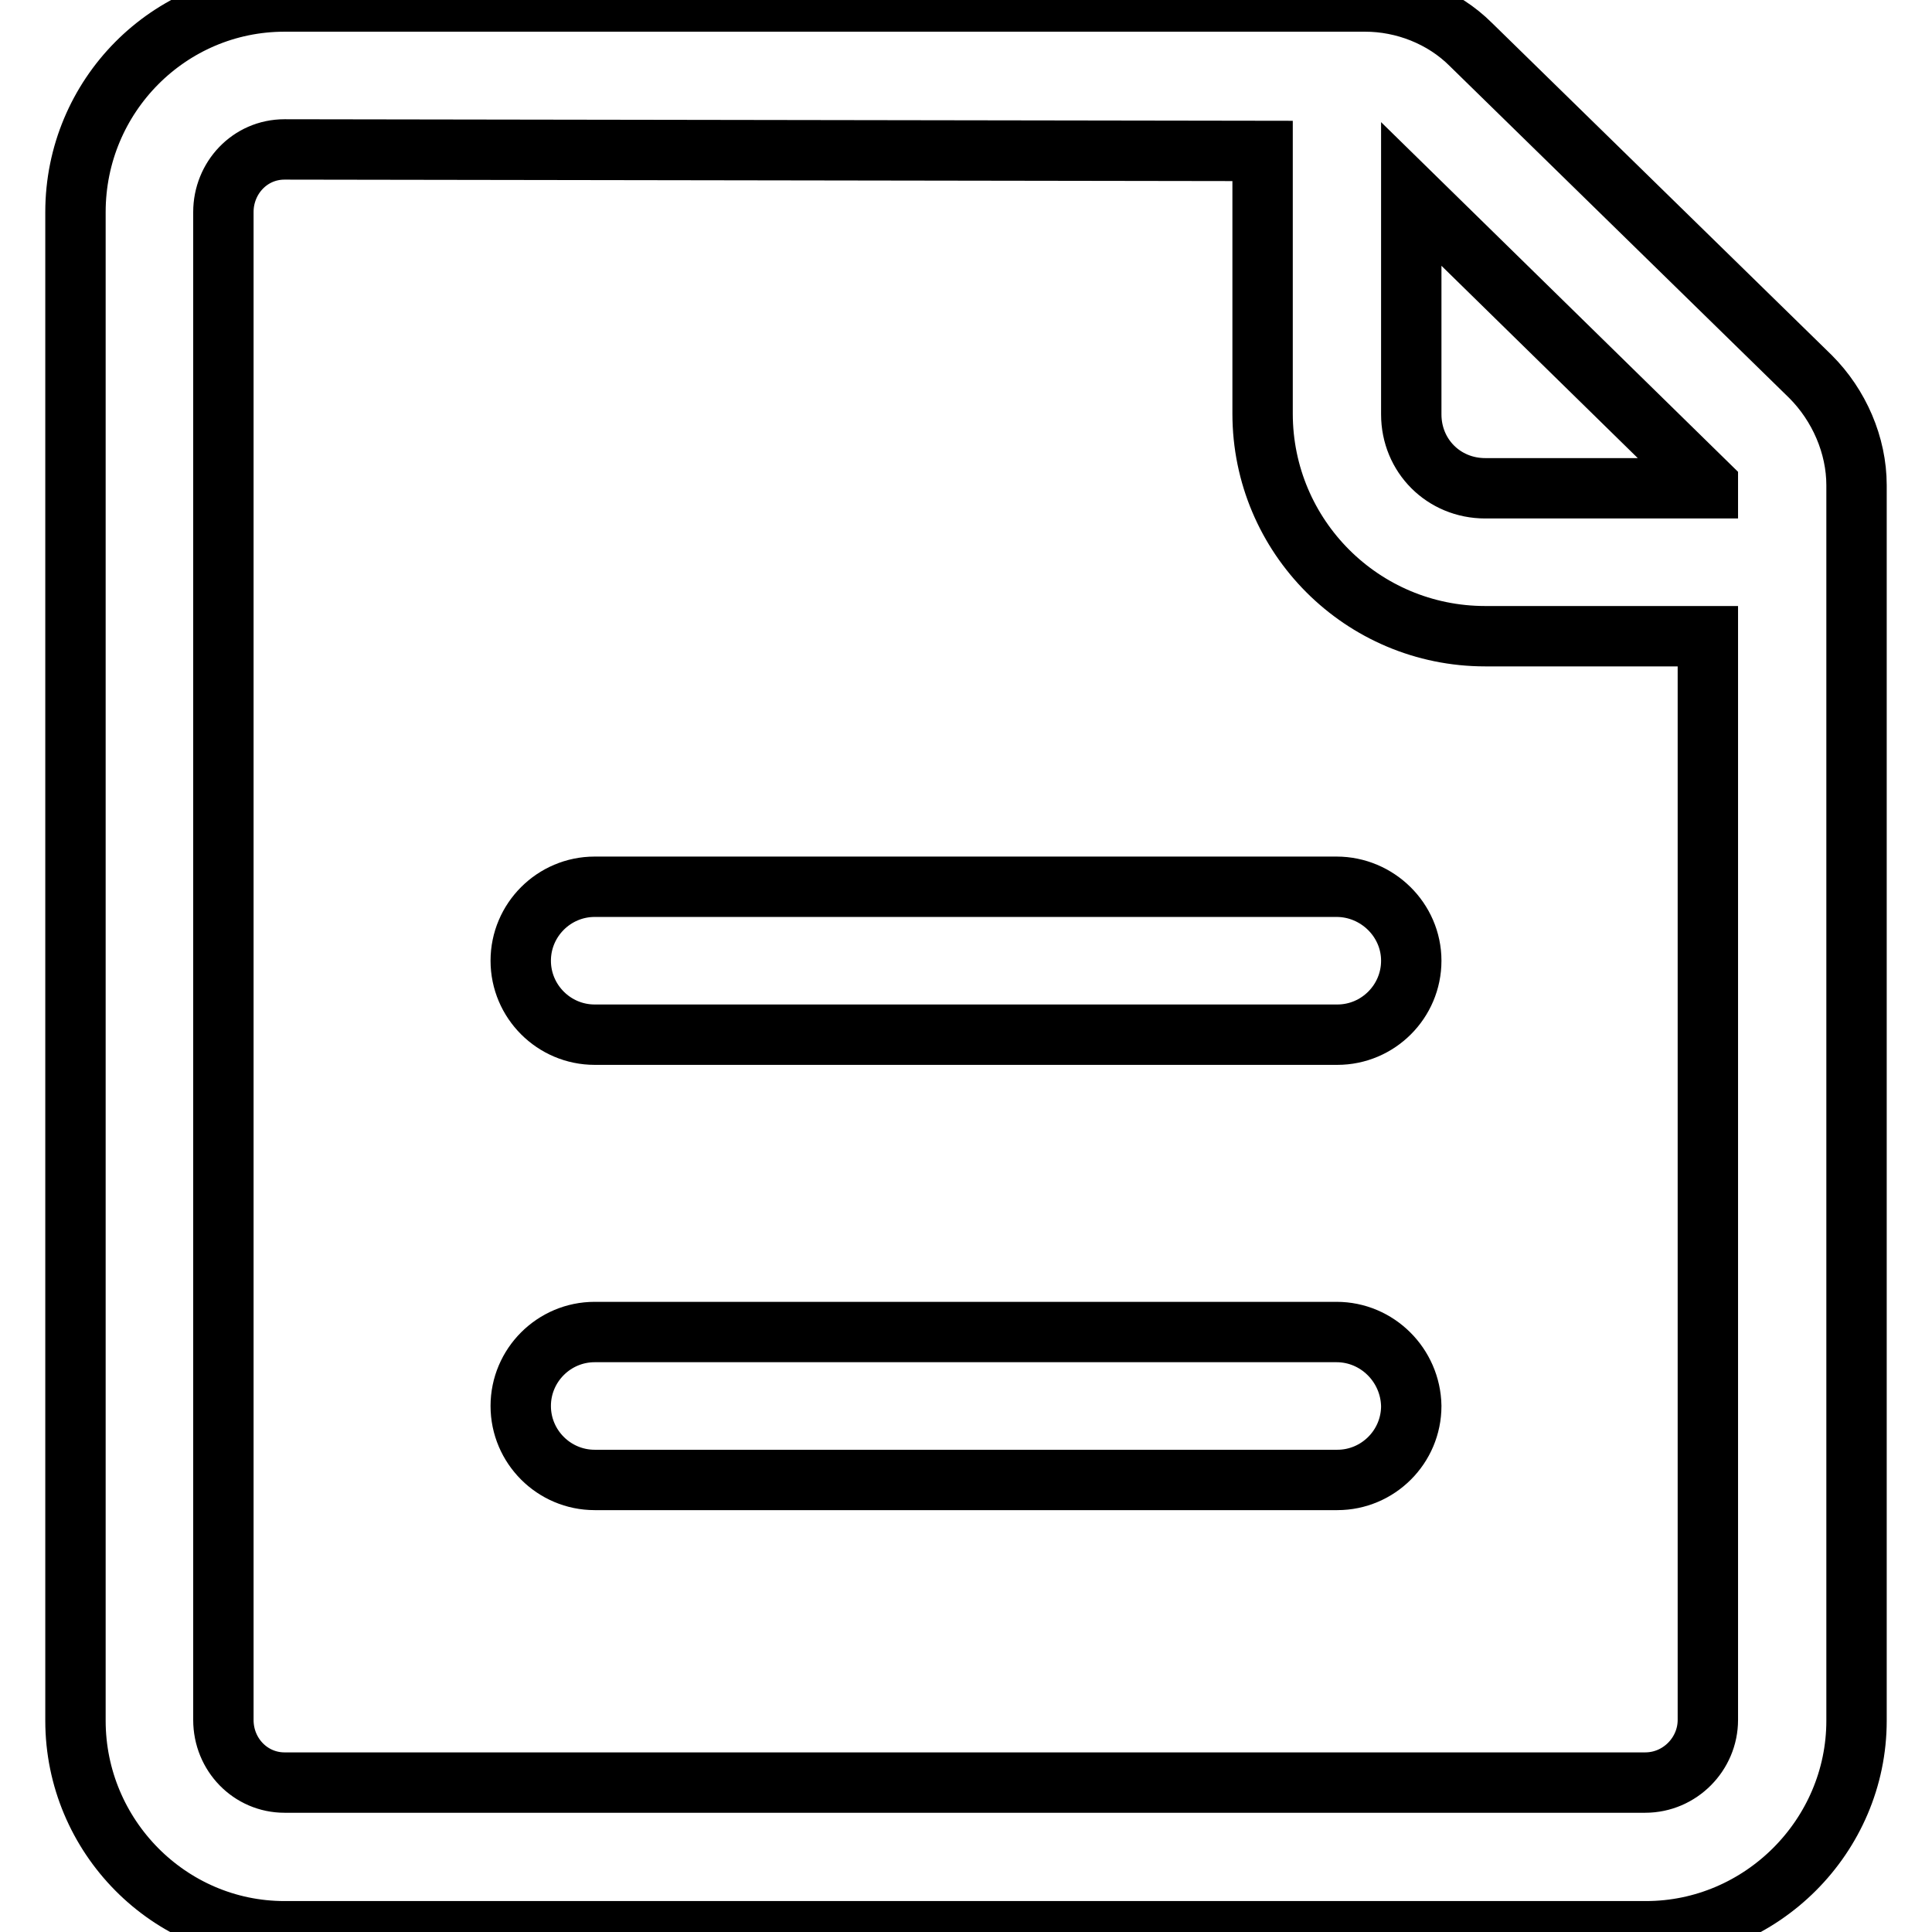 <?xml version="1.0" encoding="utf-8"?>
<!-- Svg Vector Icons : http://www.onlinewebfonts.com/icon -->
<!DOCTYPE svg PUBLIC "-//W3C//DTD SVG 1.1//EN" "http://www.w3.org/Graphics/SVG/1.1/DTD/svg11.dtd">
<svg version="1.1" xmlns="http://www.w3.org/2000/svg" xmlns:xlink="http://www.w3.org/1999/xlink" x="0px" y="0px" viewBox="0 0 256 256" enable-background="new 0 0 256 256" xml:space="preserve">
<g> <path stroke-width="8" fill-opacity="0" stroke="#000000"  d="M239.9,49.9L194.9,5.9c-3.7-3.7-8.9-5.7-14-5.7H37.7C22.4,0.2,10,12.7,10,28.1v199.9 c0,15.3,12.4,27.9,27.7,27.9h180.4c15.3,0,27.9-12.6,27.9-27.9V64.3C246,59,243.7,53.7,239.9,49.9z M226.3,227.9 c0,4.5-3.7,8.3-8.3,8.3H37.7c-4.5,0-8.1-3.7-8.1-8.3V28.1c0-4.5,3.5-8.3,8.1-8.3L167.3,20v34.8c0,16.3,13.2,29.5,29.5,29.5h29.5 V227.9L226.3,227.9z M226.3,64.7h-29.5c-5.5,0-9.8-4.3-9.8-9.8V25.7l39.3,38.5L226.3,64.7L226.3,64.7z M177.1,117.5H78.8 c-5.4,0-9.8,4.4-9.8,9.8s4.4,9.8,9.8,9.8h98.4c5.4,0,9.8-4.4,9.8-9.8S182.5,117.5,177.1,117.5z M177.1,176.5H78.8 c-5.4,0-9.8,4.4-9.8,9.8c0,5.4,4.4,9.8,9.8,9.8h98.4c5.4,0,9.8-4.4,9.8-9.8C186.9,180.9,182.5,176.5,177.1,176.5z"/></g>
</svg>